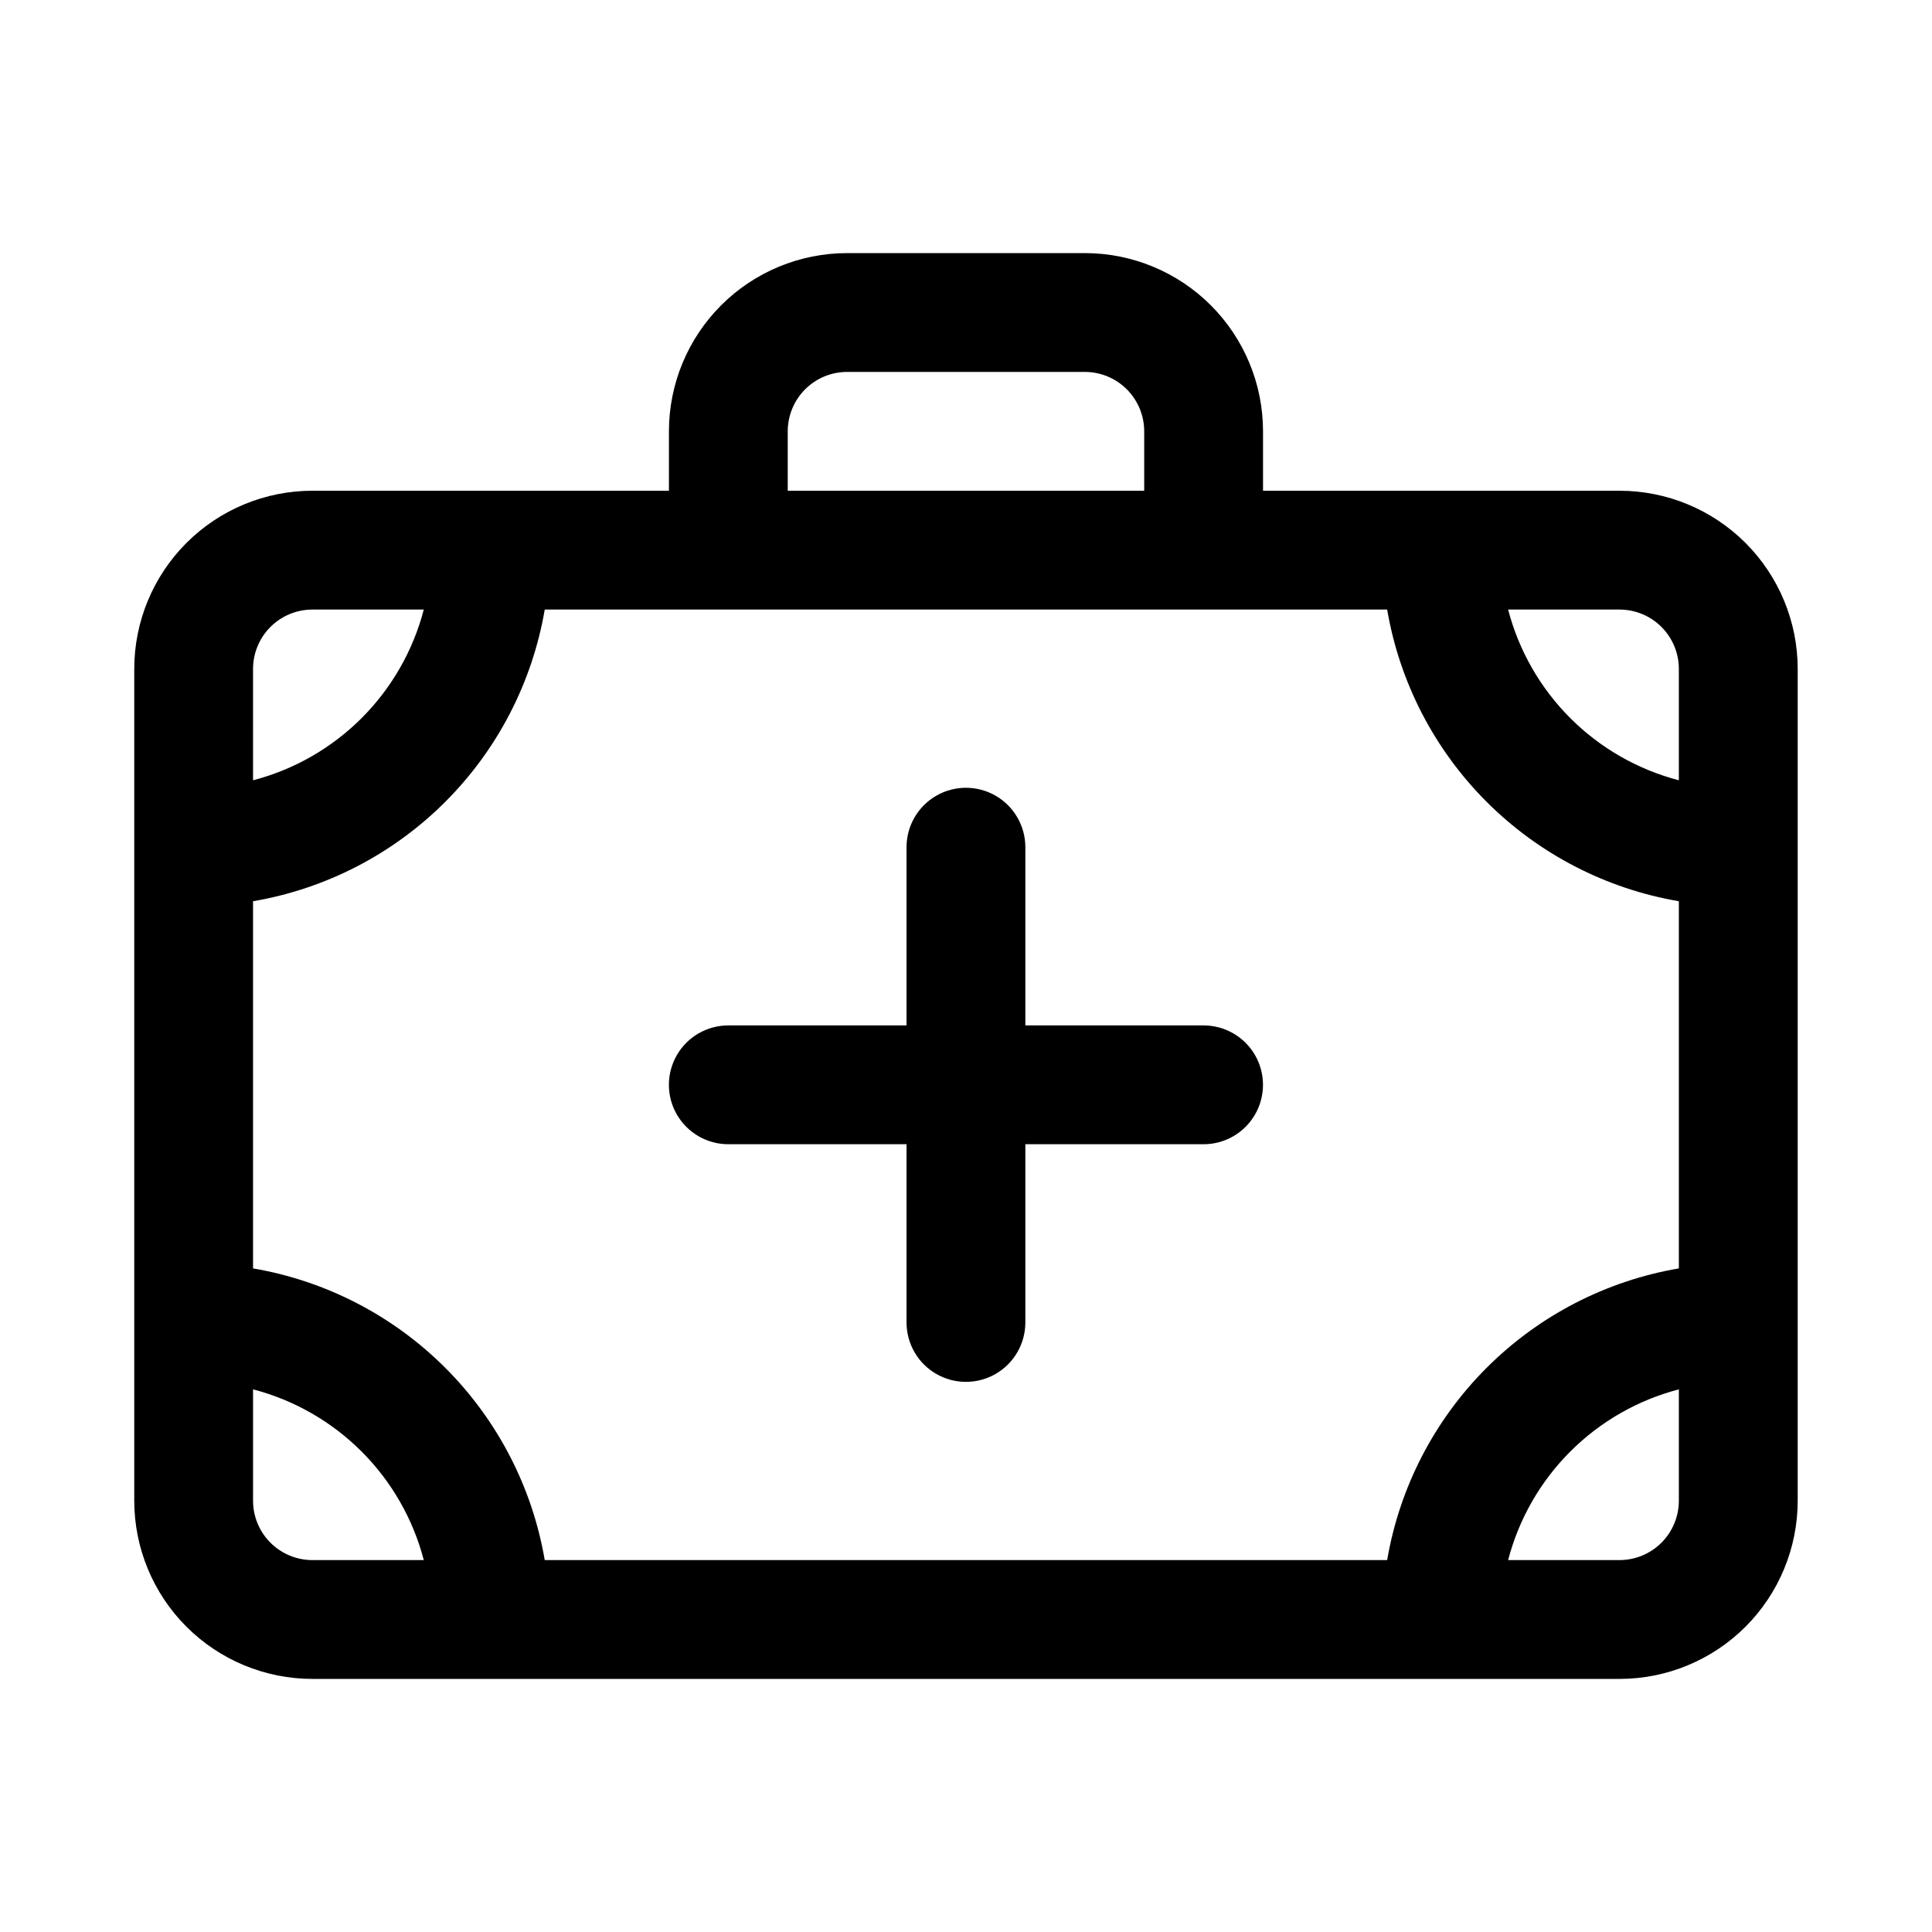 <?xml version="1.0" encoding="UTF-8"?>
<!-- The Best Svg Icon site in the world: iconSvg.co, Visit us! https://iconsvg.co -->
<svg fill="#000000" width="800px" height="800px" version="1.1" viewBox="144 144 512 512" xmlns="http://www.w3.org/2000/svg">
 <path d="m573.18 274.05h-94.465v-15.746c0-12.527-4.977-24.539-13.832-33.398-8.859-8.855-20.875-13.832-33.398-13.832h-62.977c-12.527 0-24.543 4.977-33.398 13.832-8.859 8.859-13.836 20.871-13.836 33.398v15.746h-94.465c-12.523 0-24.539 4.977-33.398 13.832-8.855 8.859-13.832 20.871-13.832 33.398v220.42c0 12.527 4.977 24.539 13.832 33.398 8.859 8.855 20.875 13.832 33.398 13.832h346.37c12.527 0 24.539-4.977 33.398-13.832 8.855-8.859 13.832-20.871 13.832-33.398v-220.42c0-12.527-4.977-24.539-13.832-33.398-8.859-8.855-20.871-13.832-33.398-13.832zm-220.42-15.746c0-4.176 1.66-8.18 4.613-11.133s6.957-4.609 11.133-4.609h62.977c4.176 0 8.18 1.656 11.133 4.609 2.949 2.953 4.609 6.957 4.609 11.133v15.746h-94.465zm-141.7 62.977c0-4.176 1.66-8.18 4.609-11.133 2.953-2.953 6.957-4.609 11.133-4.609h29.504c-2.832 10.883-8.523 20.816-16.477 28.77-7.953 7.953-17.883 13.641-28.77 16.477zm15.742 236.16c-4.176 0-8.18-1.656-11.133-4.609-2.949-2.953-4.609-6.957-4.609-11.133v-29.504c10.887 2.836 20.816 8.523 28.77 16.477s13.645 17.887 16.477 28.77zm362.11-15.742c0 4.176-1.656 8.18-4.609 11.133s-6.957 4.609-11.133 4.609h-29.504c2.836-10.883 8.523-20.816 16.477-28.77s17.887-13.641 28.77-16.477zm0-61.559c-19.301 3.297-37.102 12.504-50.949 26.352-13.848 13.848-23.055 31.648-26.352 50.949h-223.25c-3.301-19.301-12.508-37.102-26.355-50.949-13.844-13.848-31.648-23.055-50.949-26.352v-97.301c19.301-3.297 37.105-12.504 50.949-26.352 13.848-13.848 23.055-31.648 26.355-50.949h223.25c3.297 19.301 12.504 37.102 26.352 50.949 13.848 13.848 31.648 23.055 50.949 26.352zm0-129.35v-0.004c-10.883-2.836-20.816-8.523-28.77-16.477-7.953-7.953-13.641-17.887-16.477-28.77h29.504c4.176 0 8.18 1.656 11.133 4.609s4.609 6.957 4.609 11.133zm-125.95 96.445h-47.234v47.23c0 5.625-3 10.824-7.871 13.637s-10.875 2.812-15.746 0-7.871-8.012-7.871-13.637v-47.23h-47.23c-5.625 0-10.824-3-13.637-7.871s-2.812-10.875 0-15.746c2.812-4.871 8.012-7.871 13.637-7.871h47.23v-47.23c0-5.625 3-10.824 7.871-13.637s10.875-2.812 15.746 0 7.871 8.012 7.871 13.637v47.23h47.234c5.621 0 10.82 3 13.633 7.871 2.812 4.871 2.812 10.875 0 15.746s-8.012 7.871-13.633 7.871z"/>
</svg>